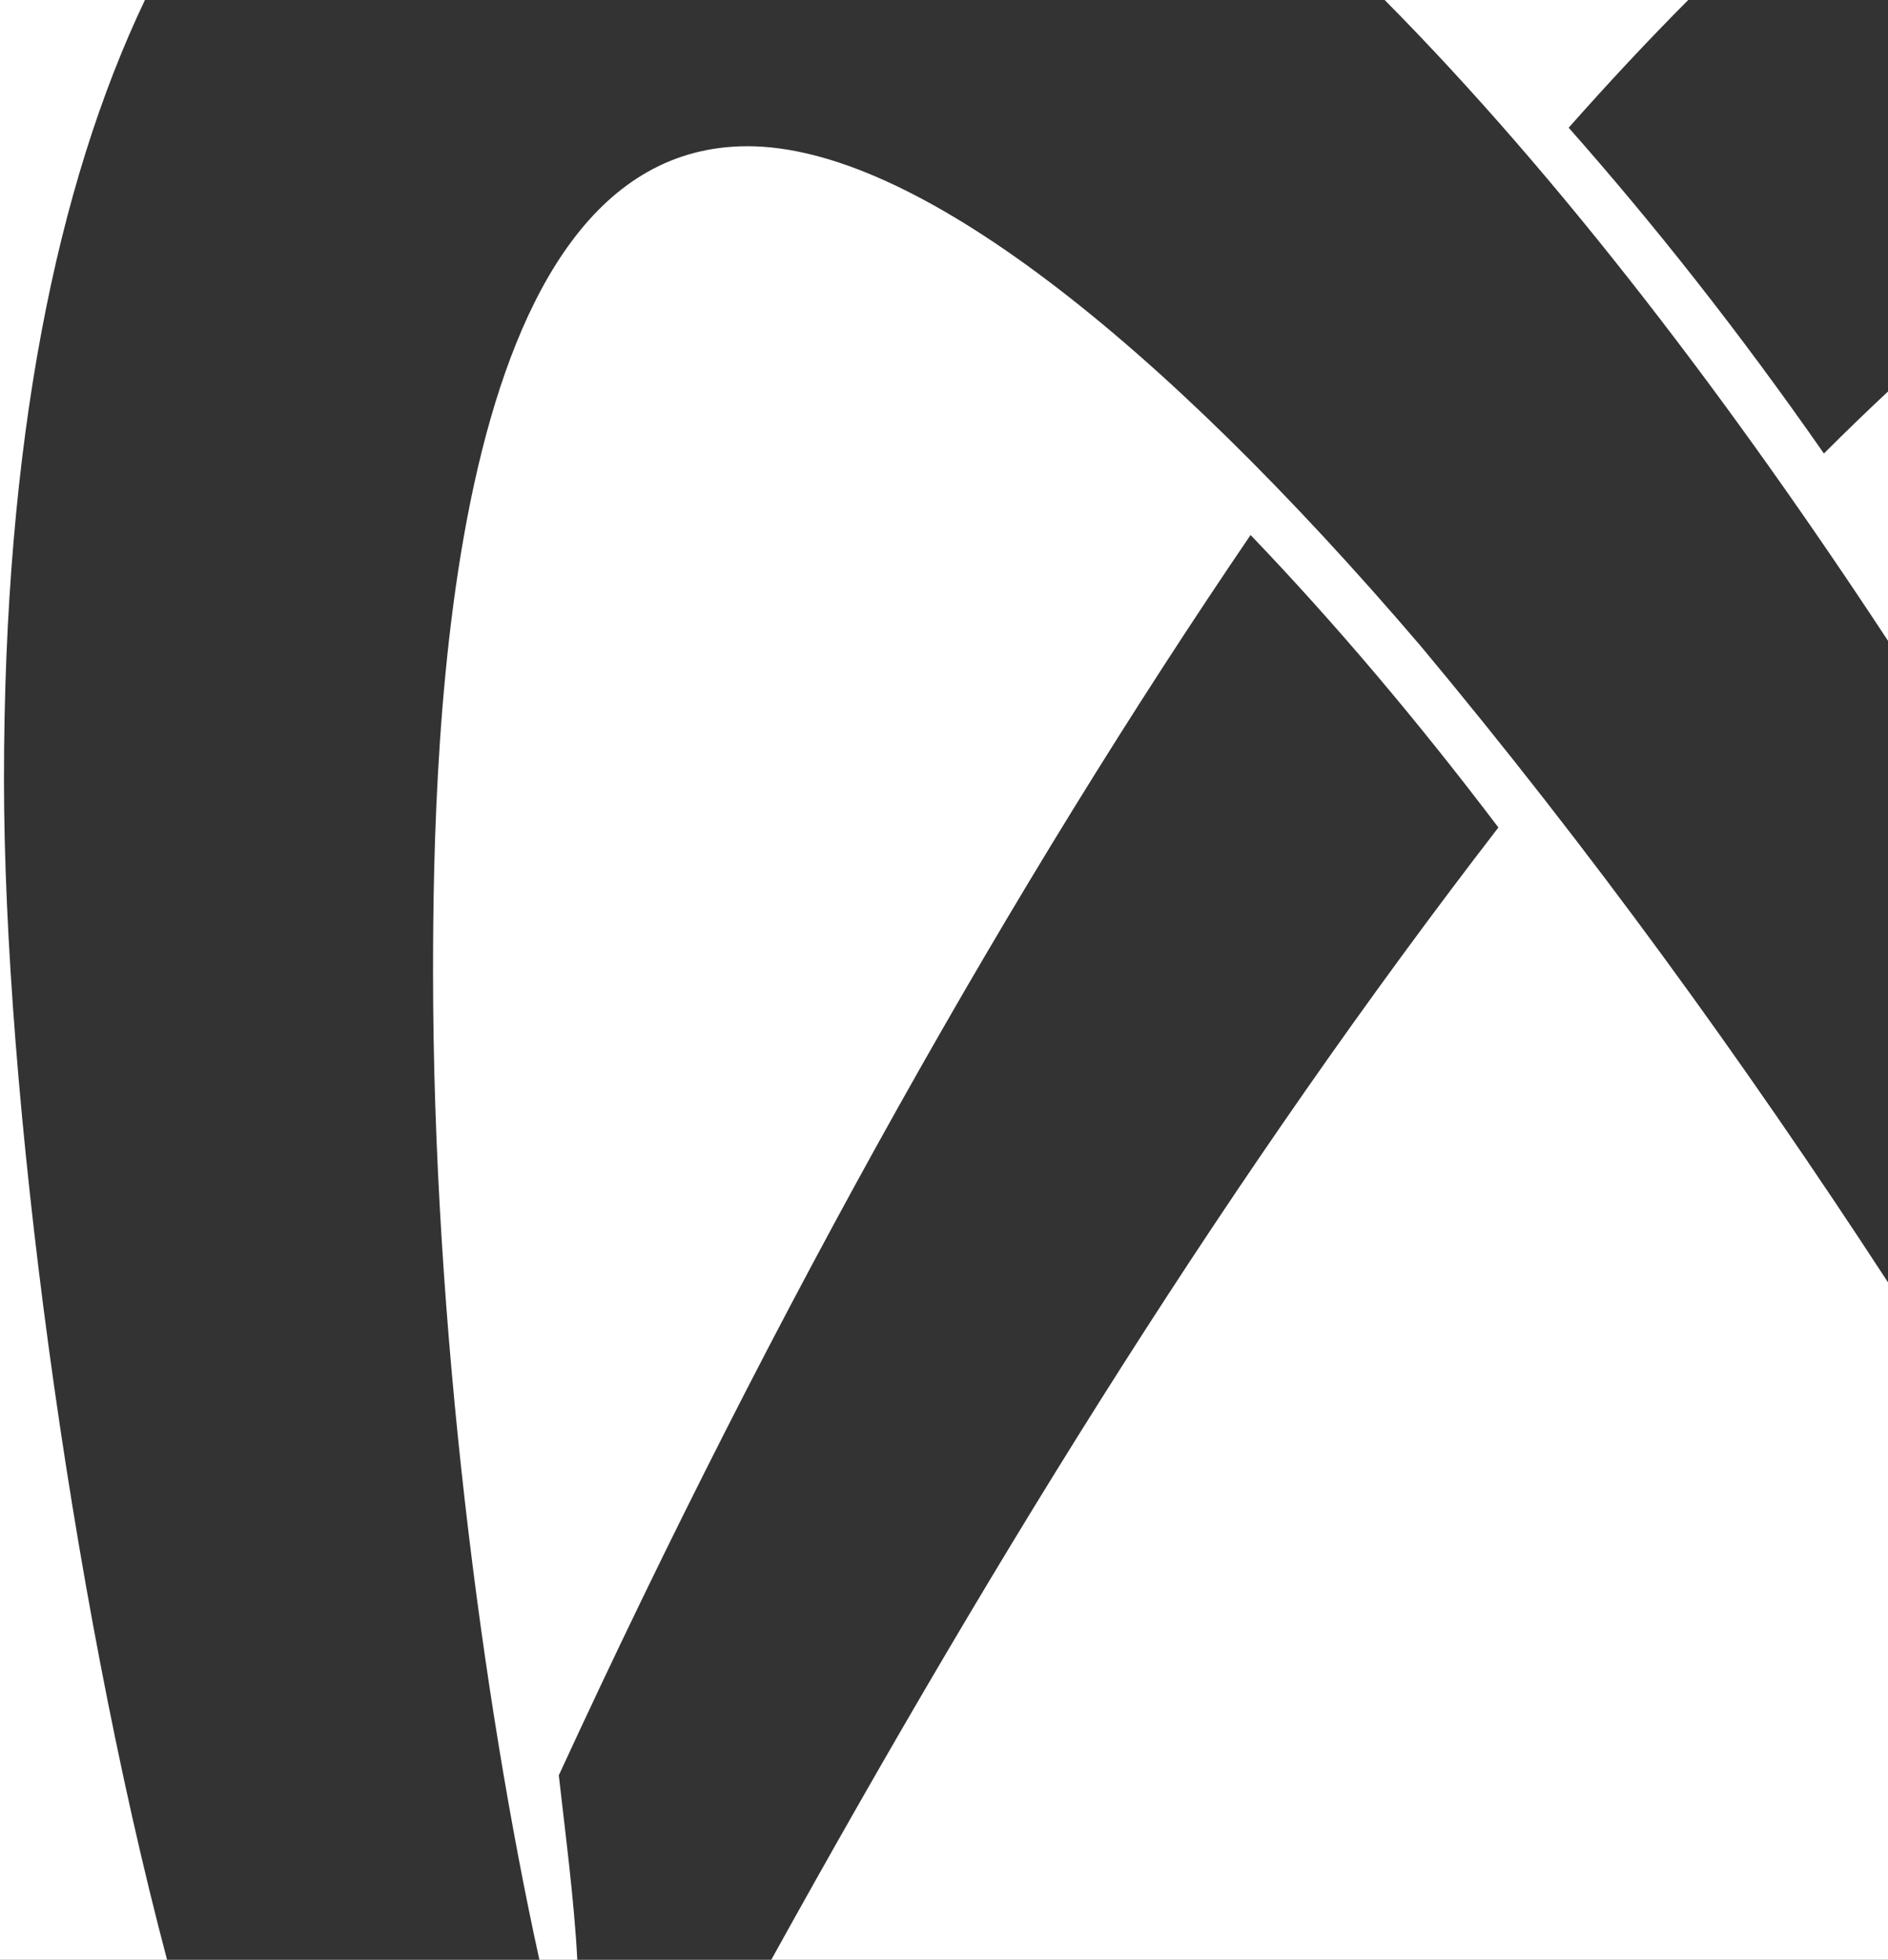 <svg xmlns="http://www.w3.org/2000/svg" width="475" height="493" viewBox="0 0 475 493">
  <rect x="0" y="0" width="475" height="493" fill="#333333" stroke="none"/>
  <path fill="#FFFFFF" fill-rule="evenodd" d="M36.465,3.55271368e-15 C14.367,46.37 1,110.788 1,196.051 C1,274.247 17.306,399.637 42.033,493 L42.033,504 L-12,504 L-12,-11 L36.465,-11 L36.465,3.55271368e-15 Z M135.701,493 C121.477,428.177 108.95,333.891 108.95,244.484 C108.95,183.013 112.673,36.785 188.069,36.785 C229.946,36.785 291.366,85.218 357.438,162.52 C399.841,213.365 438.289,266.275 475,322.582 L487,322.582 L487,504 L194.161,504 L194.039,493 C252.415,387.607 310.391,294.494 376.98,208.158 C356.509,181.148 336.032,156.934 314.631,134.581 C255.07,222.13 195.508,327.372 140.59,446.592 C142.117,460.346 144.479,477.998 145.24,493 L145.24,504 L135.701,504 L135.701,493 Z M424.739,1.95399252e-14 C414.763,10.022 404.732,20.745 394.664,32.128 C416.07,56.343 437.472,83.352 458.877,114.087 C464.325,108.636 469.701,103.432 475,98.489 L487,98.489 L487,161.195 L475,161.195 C435.723,101.448 392.786,44.848 348.369,1.95399252e-14 L348.369,-11 L424.739,-11 L424.739,1.95399252e-14 Z"/>
</svg>

